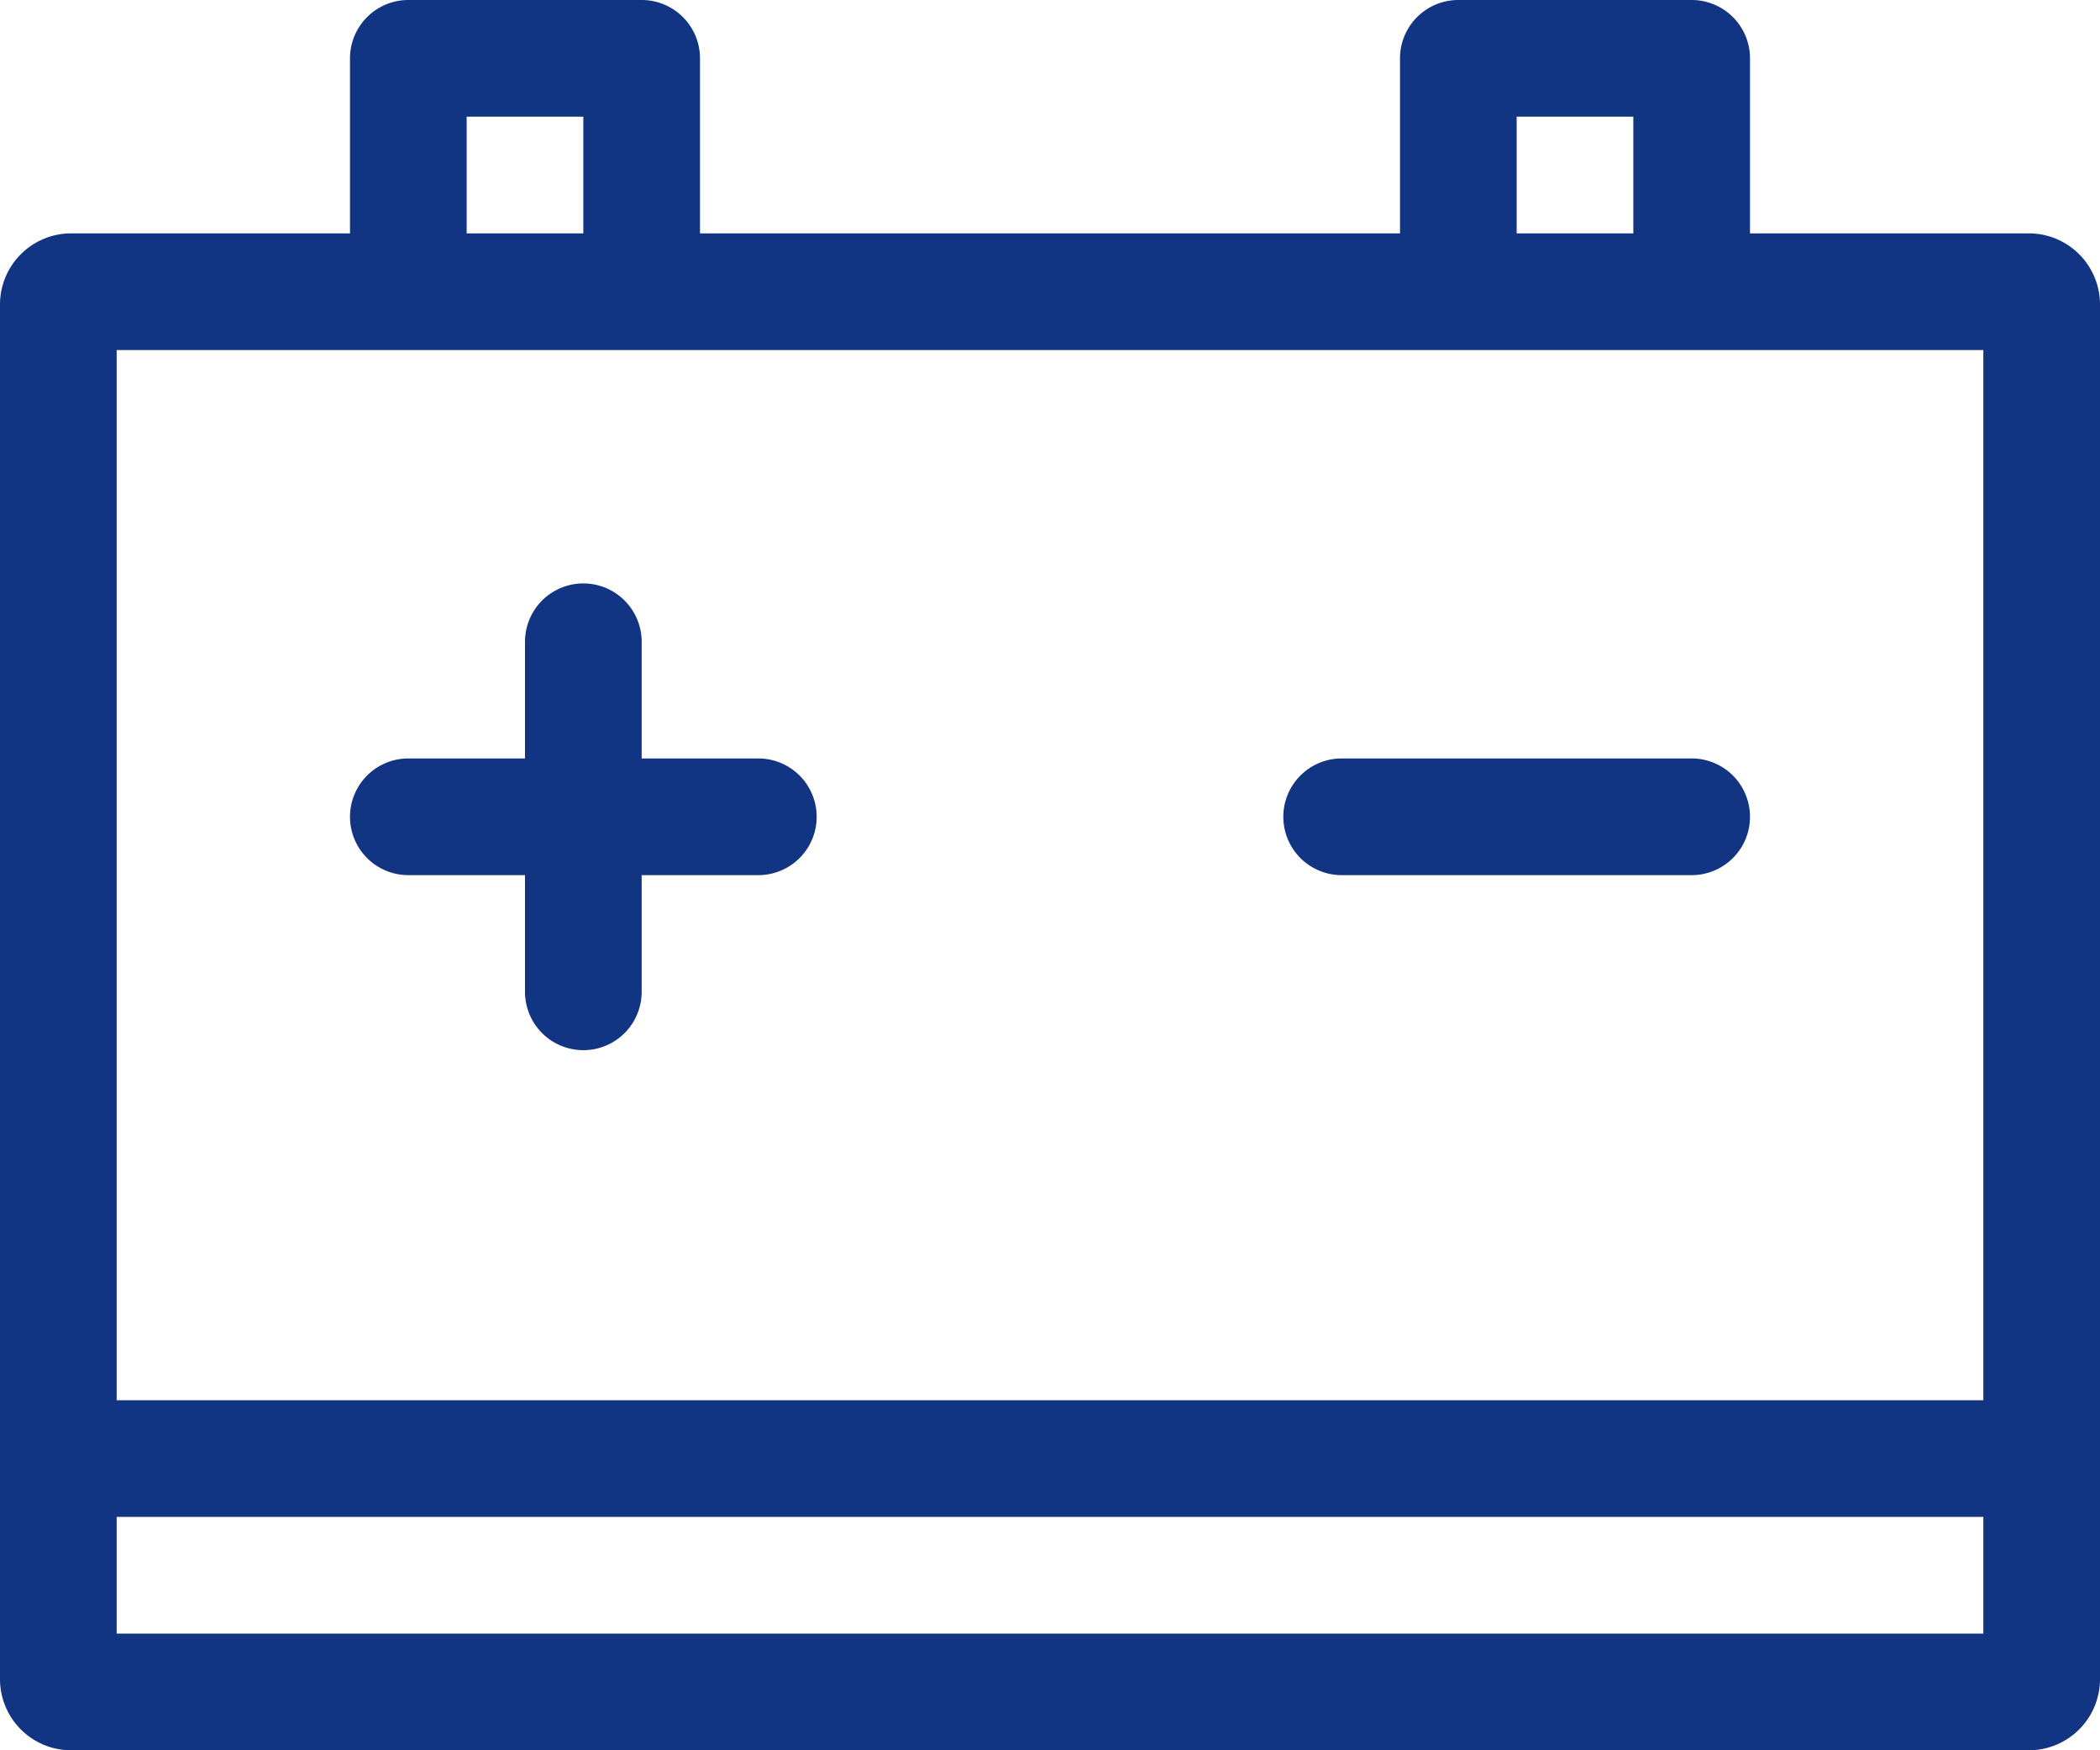 <svg xmlns="http://www.w3.org/2000/svg" width="36" height="30" viewBox="0 0 36 30"><defs><style>.cls-1{fill:#113483;}</style></defs><title>Asset 61</title><g id="Layer_2" data-name="Layer 2"><g id="Layer_1-2" data-name="Layer 1"><path class="cls-1" d="M34.78,4H30V1a1,1,0,0,0-1-1H25a1,1,0,0,0-1,1V4H12V1a1,1,0,0,0-1-1H7A1,1,0,0,0,6,1V4H1.22A1.22,1.22,0,0,0,0,5.22V28.78A1.22,1.22,0,0,0,1.22,30H34.78A1.22,1.22,0,0,0,36,28.78V5.22A1.22,1.22,0,0,0,34.78,4ZM26,2h2V4H26ZM8,2h2V4H8ZM2,6H34V24H2ZM2,28V26H34v2Z"/><path class="cls-1" d="M13,13H11V11a1,1,0,0,0-2,0v2H7a1,1,0,0,0,0,2H9v2a1,1,0,0,0,2,0V15h2a1,1,0,0,0,0-2Z"/><path class="cls-1" d="M29,13H23a1,1,0,0,0,0,2h6a1,1,0,0,0,0-2Z"/></g></g></svg>